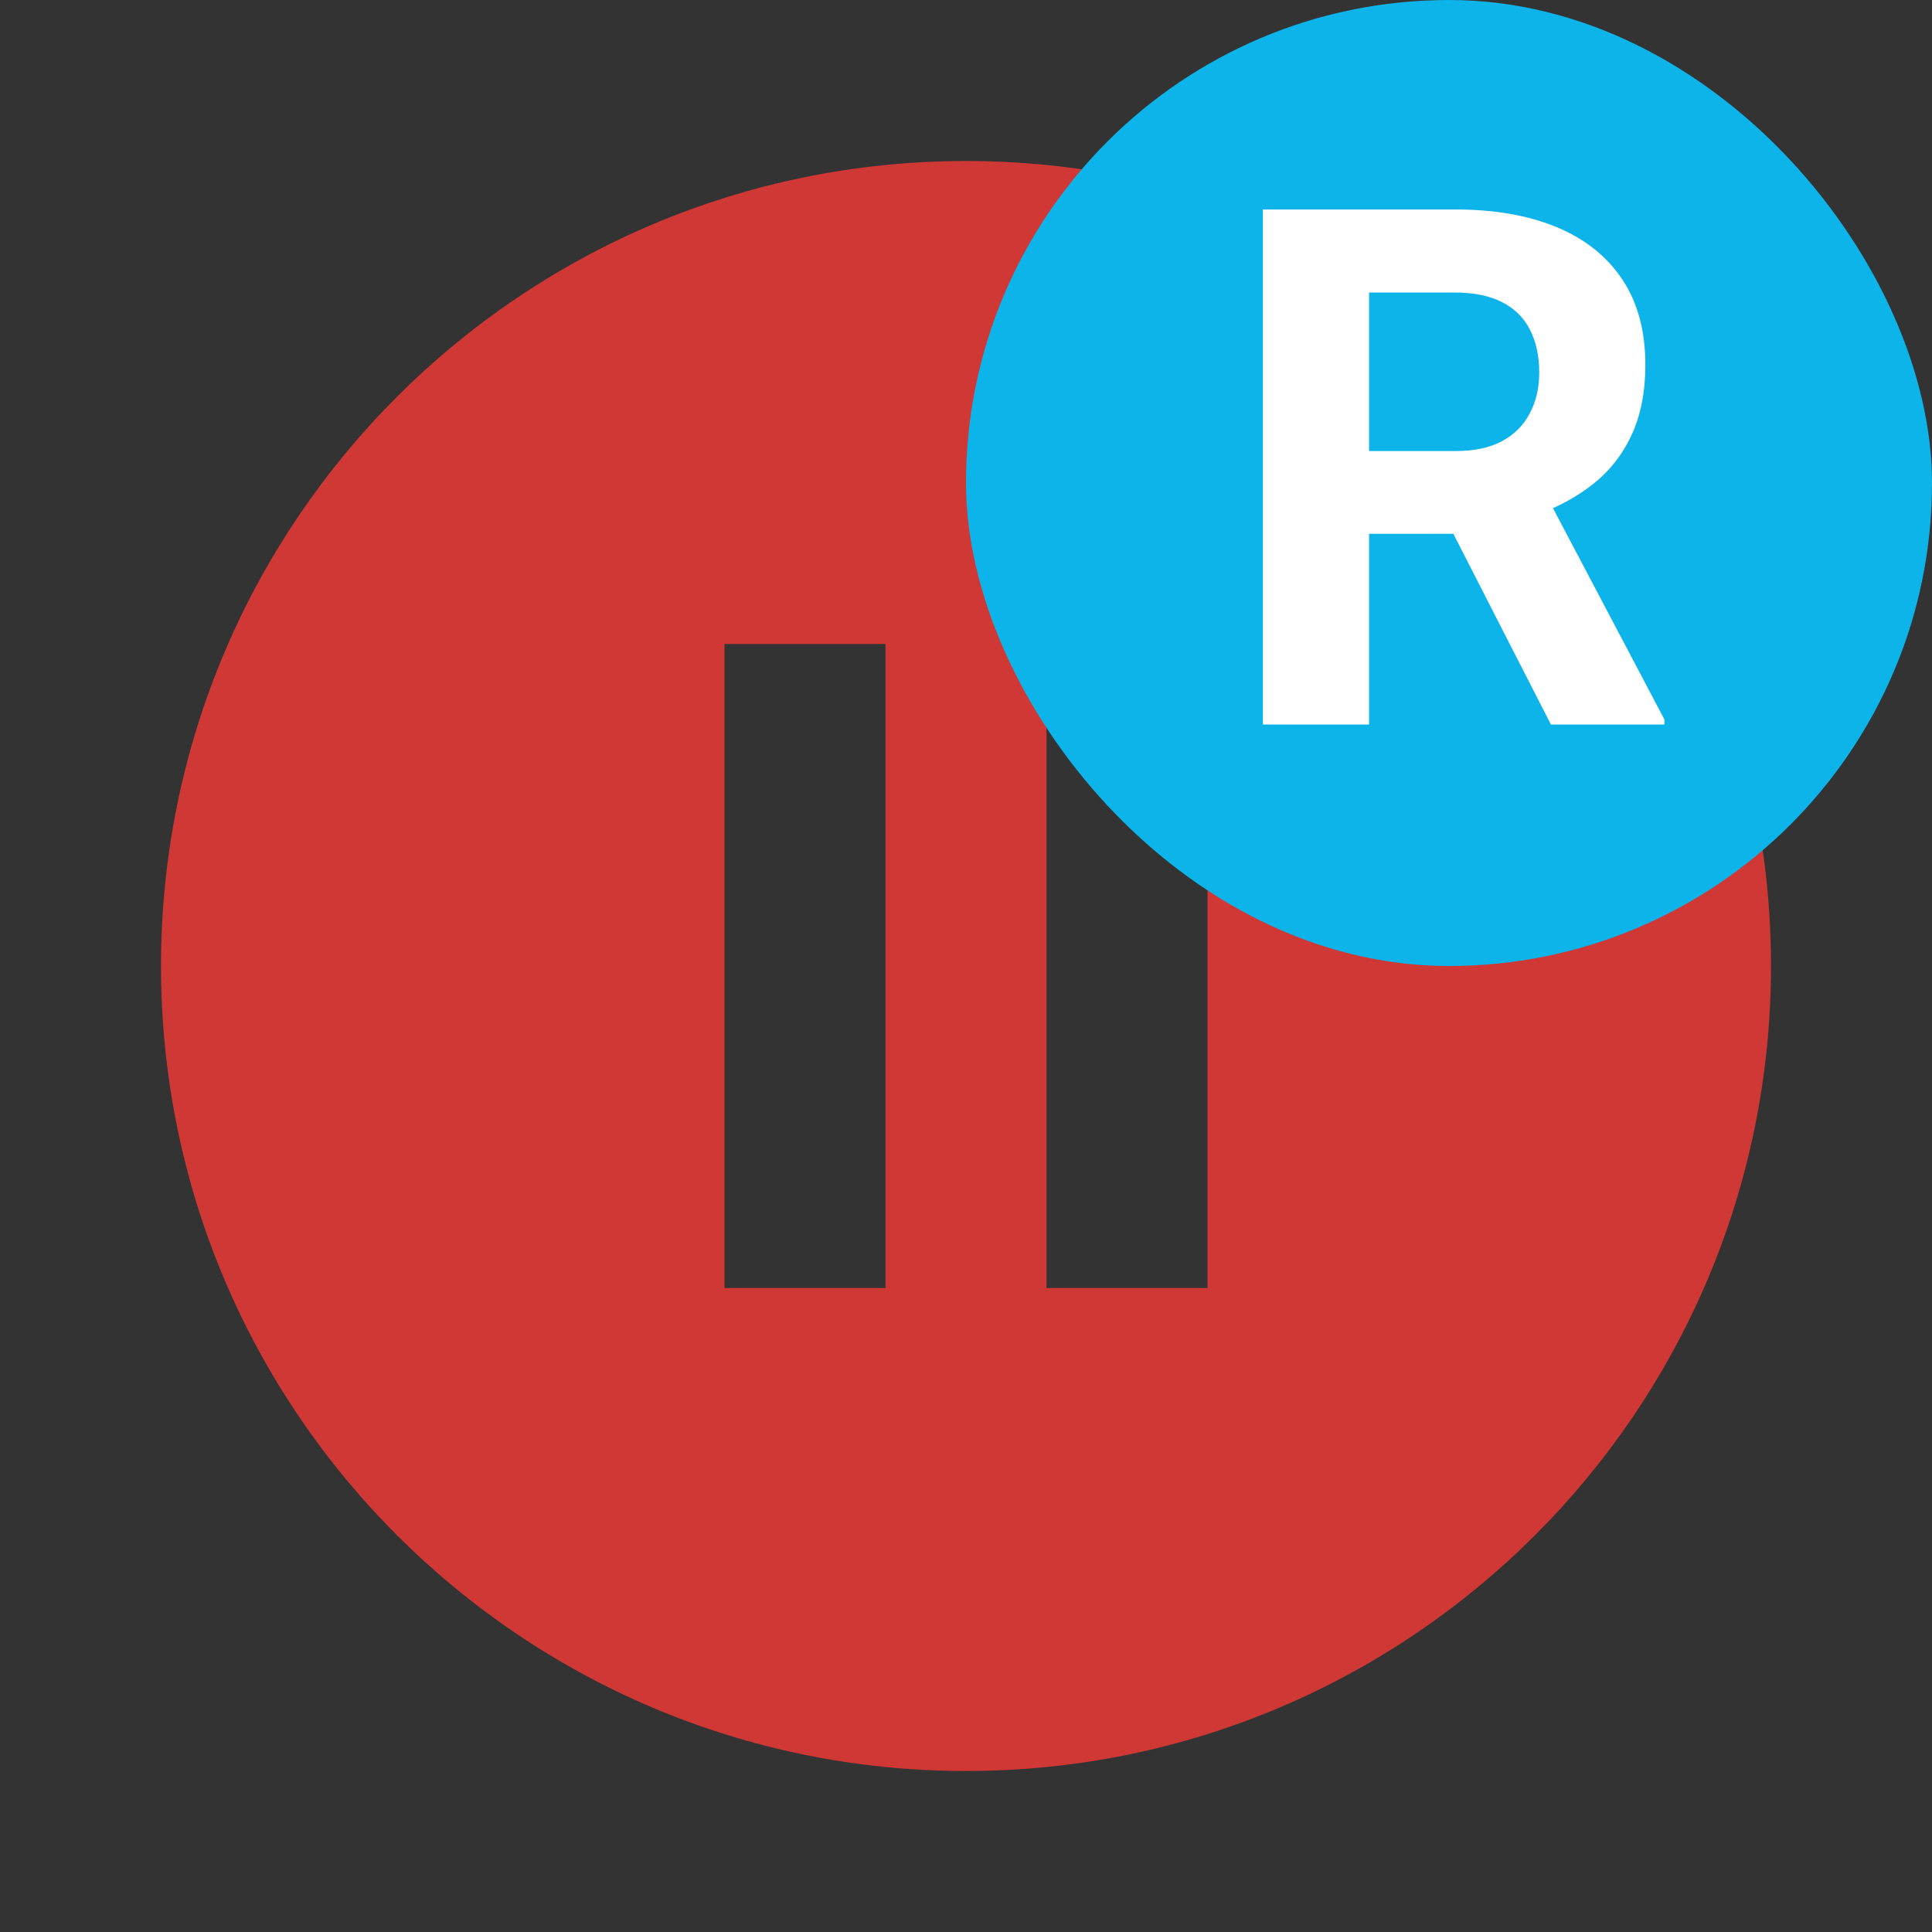 <svg width="24" height="24" viewBox="0 0 24 24" fill="none" xmlns="http://www.w3.org/2000/svg">
<rect x="0" y="0" width="24" height="24" fill="#333333" stroke="none"/>
<g clip-path="url(#clip0_1899_7510)">
<path d="M12 2C6.48 2 2 6.48 2 12C2 17.52 6.48 22 12 22C17.52 22 22 17.52 22 12C22 6.48 17.52 2 12 2ZM11 16H9V8H11V16ZM15 16H13V8H15V16Z" fill="#E53935" fill-opacity="0.87"/>
</g>
<rect x="12" width="12" height="12" rx="6" fill="#0CB4EA"/>
<path d="M15.688 2.602H18.075C18.564 2.602 18.984 2.675 19.336 2.821C19.69 2.968 19.963 3.185 20.153 3.472C20.344 3.759 20.439 4.112 20.439 4.531C20.439 4.874 20.38 5.168 20.263 5.414C20.149 5.657 19.986 5.861 19.775 6.025C19.567 6.186 19.323 6.315 19.041 6.412L18.624 6.631H16.55L16.541 5.603H18.084C18.315 5.603 18.507 5.562 18.659 5.48C18.811 5.398 18.926 5.284 19.002 5.137C19.081 4.991 19.121 4.821 19.121 4.627C19.121 4.422 19.082 4.245 19.006 4.096C18.93 3.946 18.814 3.832 18.659 3.753C18.504 3.674 18.309 3.634 18.075 3.634H17.007V9H15.688V2.602ZM19.266 9L17.807 6.148L19.2 6.139L20.676 8.938V9H19.266Z" fill="white"/>
<defs>
<clipPath id="clip0_1899_7510">
<rect width="24" height="24" fill="white"/>
</clipPath>
</defs>
</svg>
